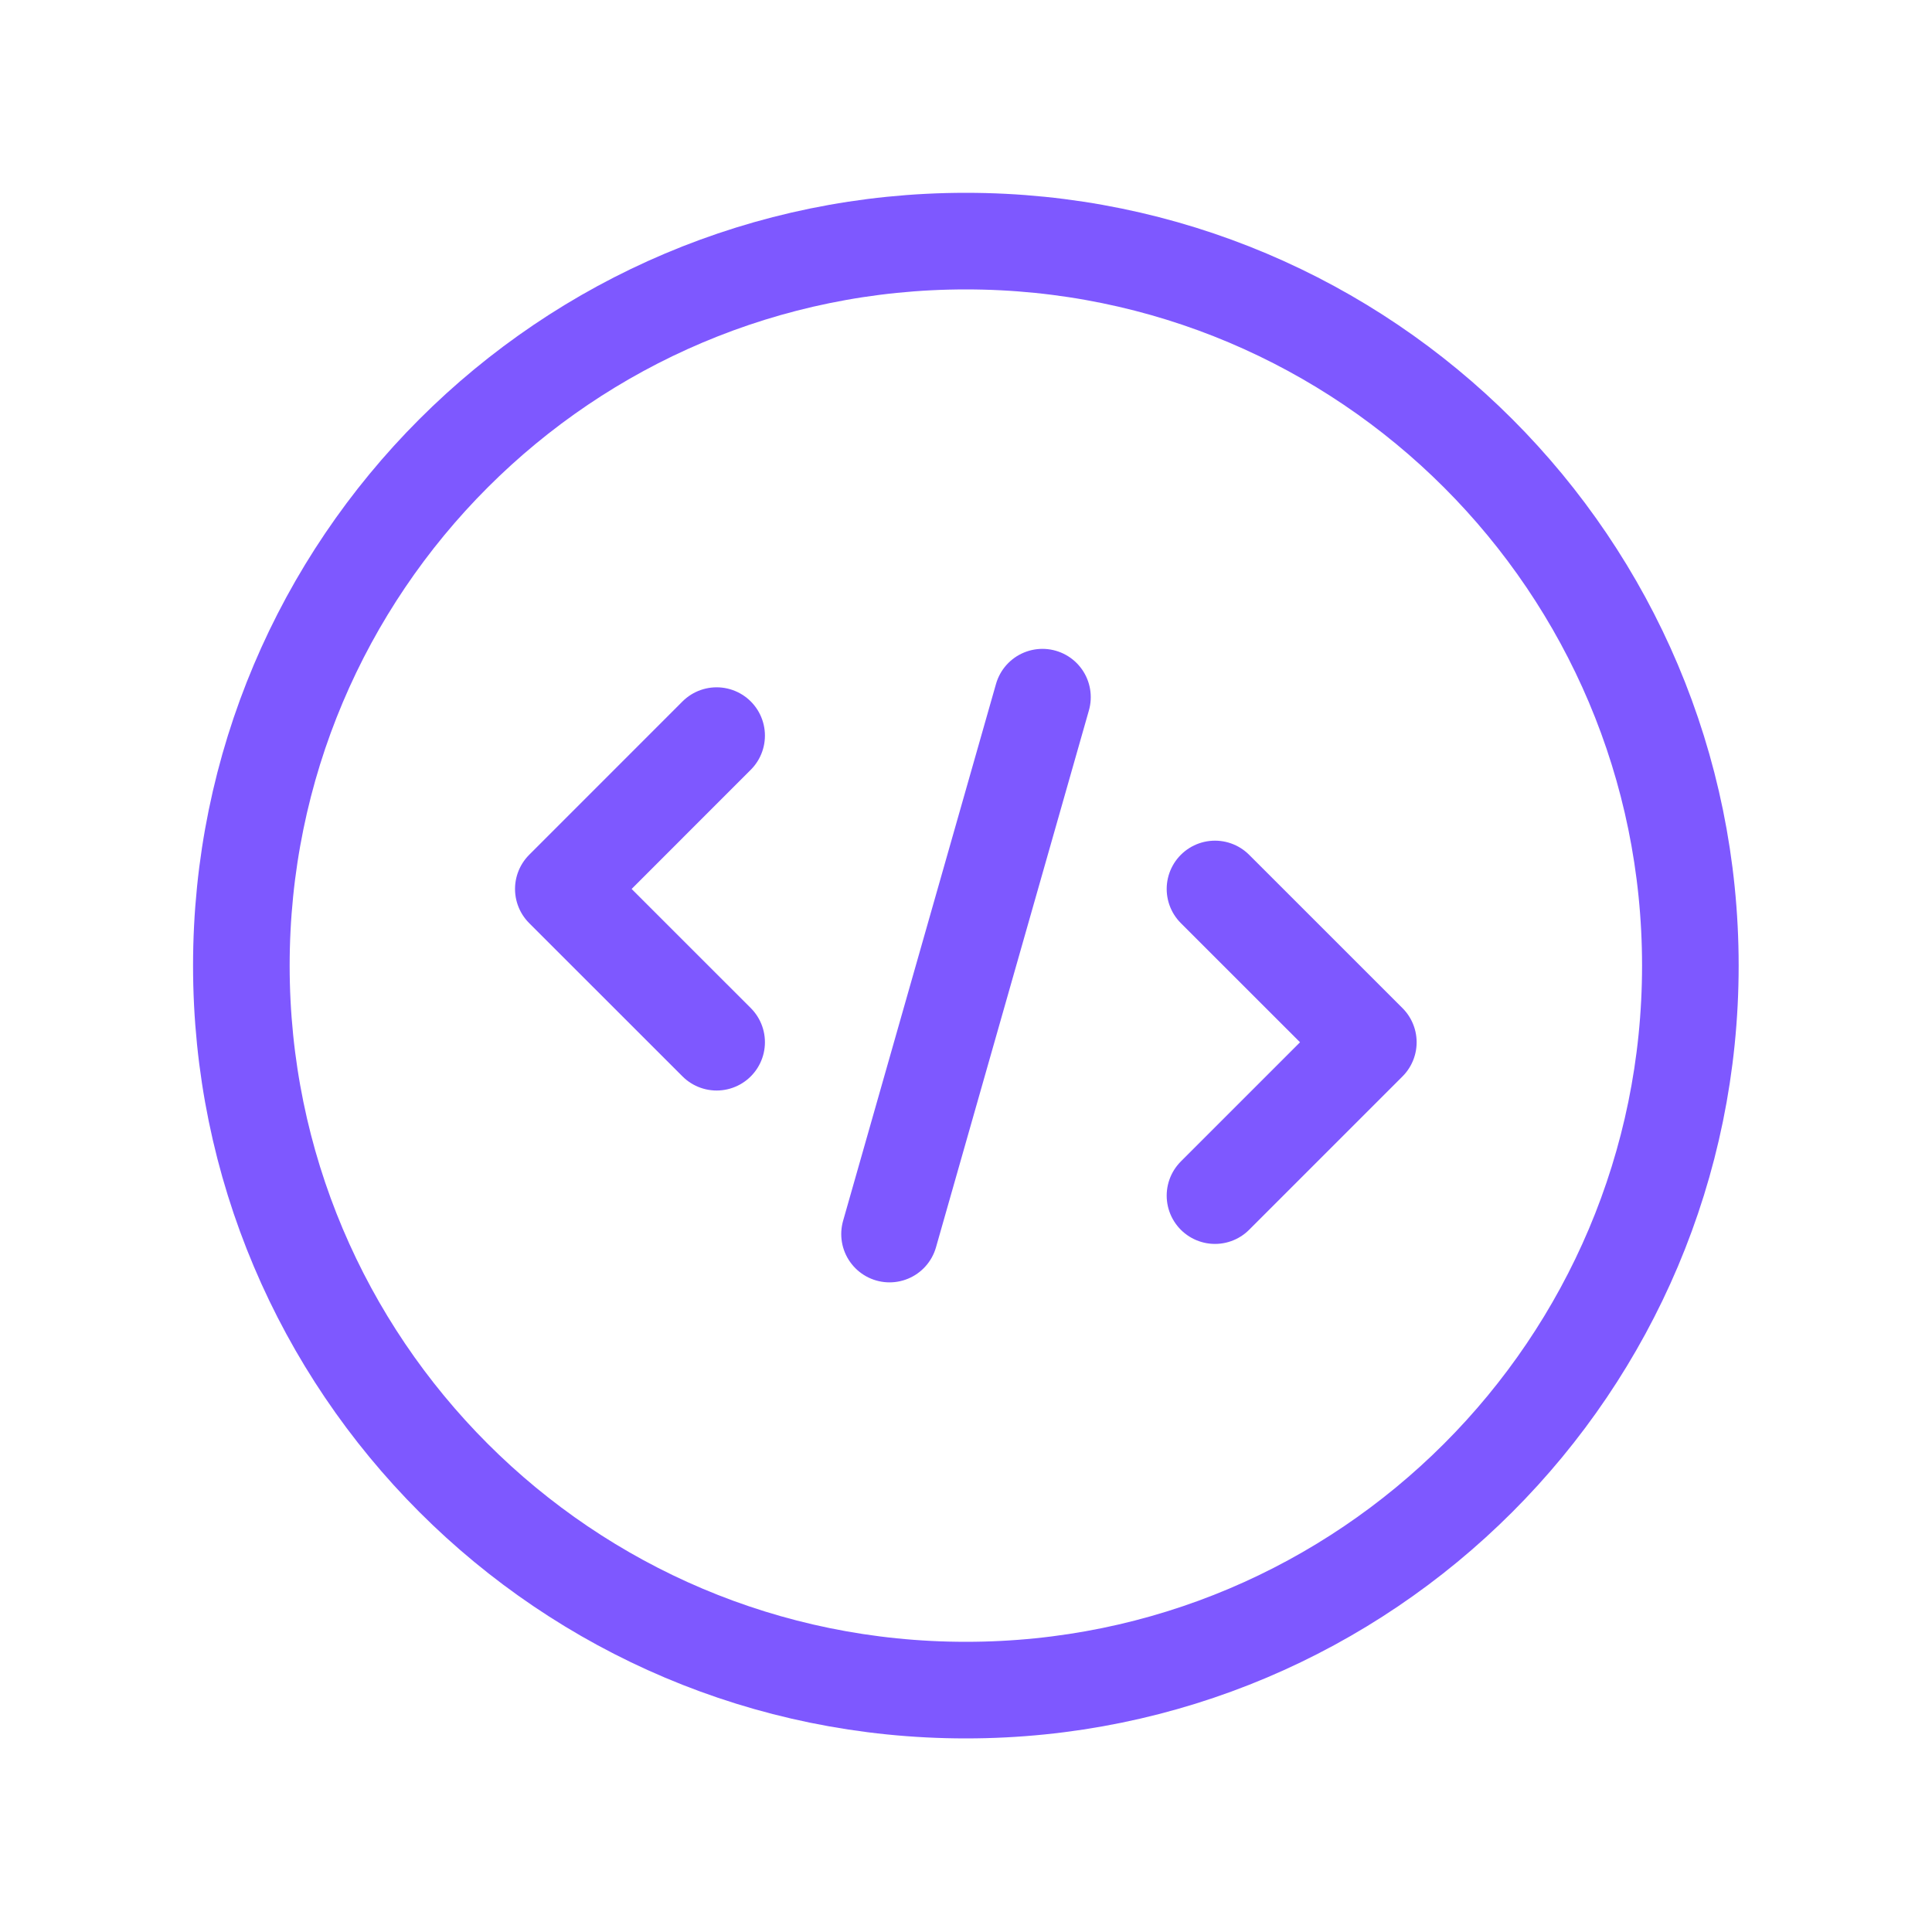 <svg width="40" height="40" viewBox="0 0 40 40" fill="none" xmlns="http://www.w3.org/2000/svg">
<path d="M21.583 14.434L18.417 25.55" stroke="#7E58FF" stroke-width="2" stroke-linecap="round" stroke-linejoin="round"/>
<path d="M14.837 21.578L11.663 18.405L14.837 15.23" stroke="#7E58FF" stroke-width="2" stroke-linecap="round" stroke-linejoin="round"/>
<path d="M25.155 24.754L28.33 21.579L25.155 18.405" stroke="#7E58FF" stroke-width="2" stroke-linecap="round" stroke-linejoin="round"/>
<path d="M19.997 34.992C28.281 34.992 34.997 28.276 34.997 19.992C34.997 11.707 28.281 4.992 19.997 4.992C11.712 4.992 4.997 11.707 4.997 19.992C4.997 28.276 11.712 34.992 19.997 34.992Z" stroke="#7E58FF" stroke-width="2" stroke-linecap="round" stroke-linejoin="round"/>
</svg>
